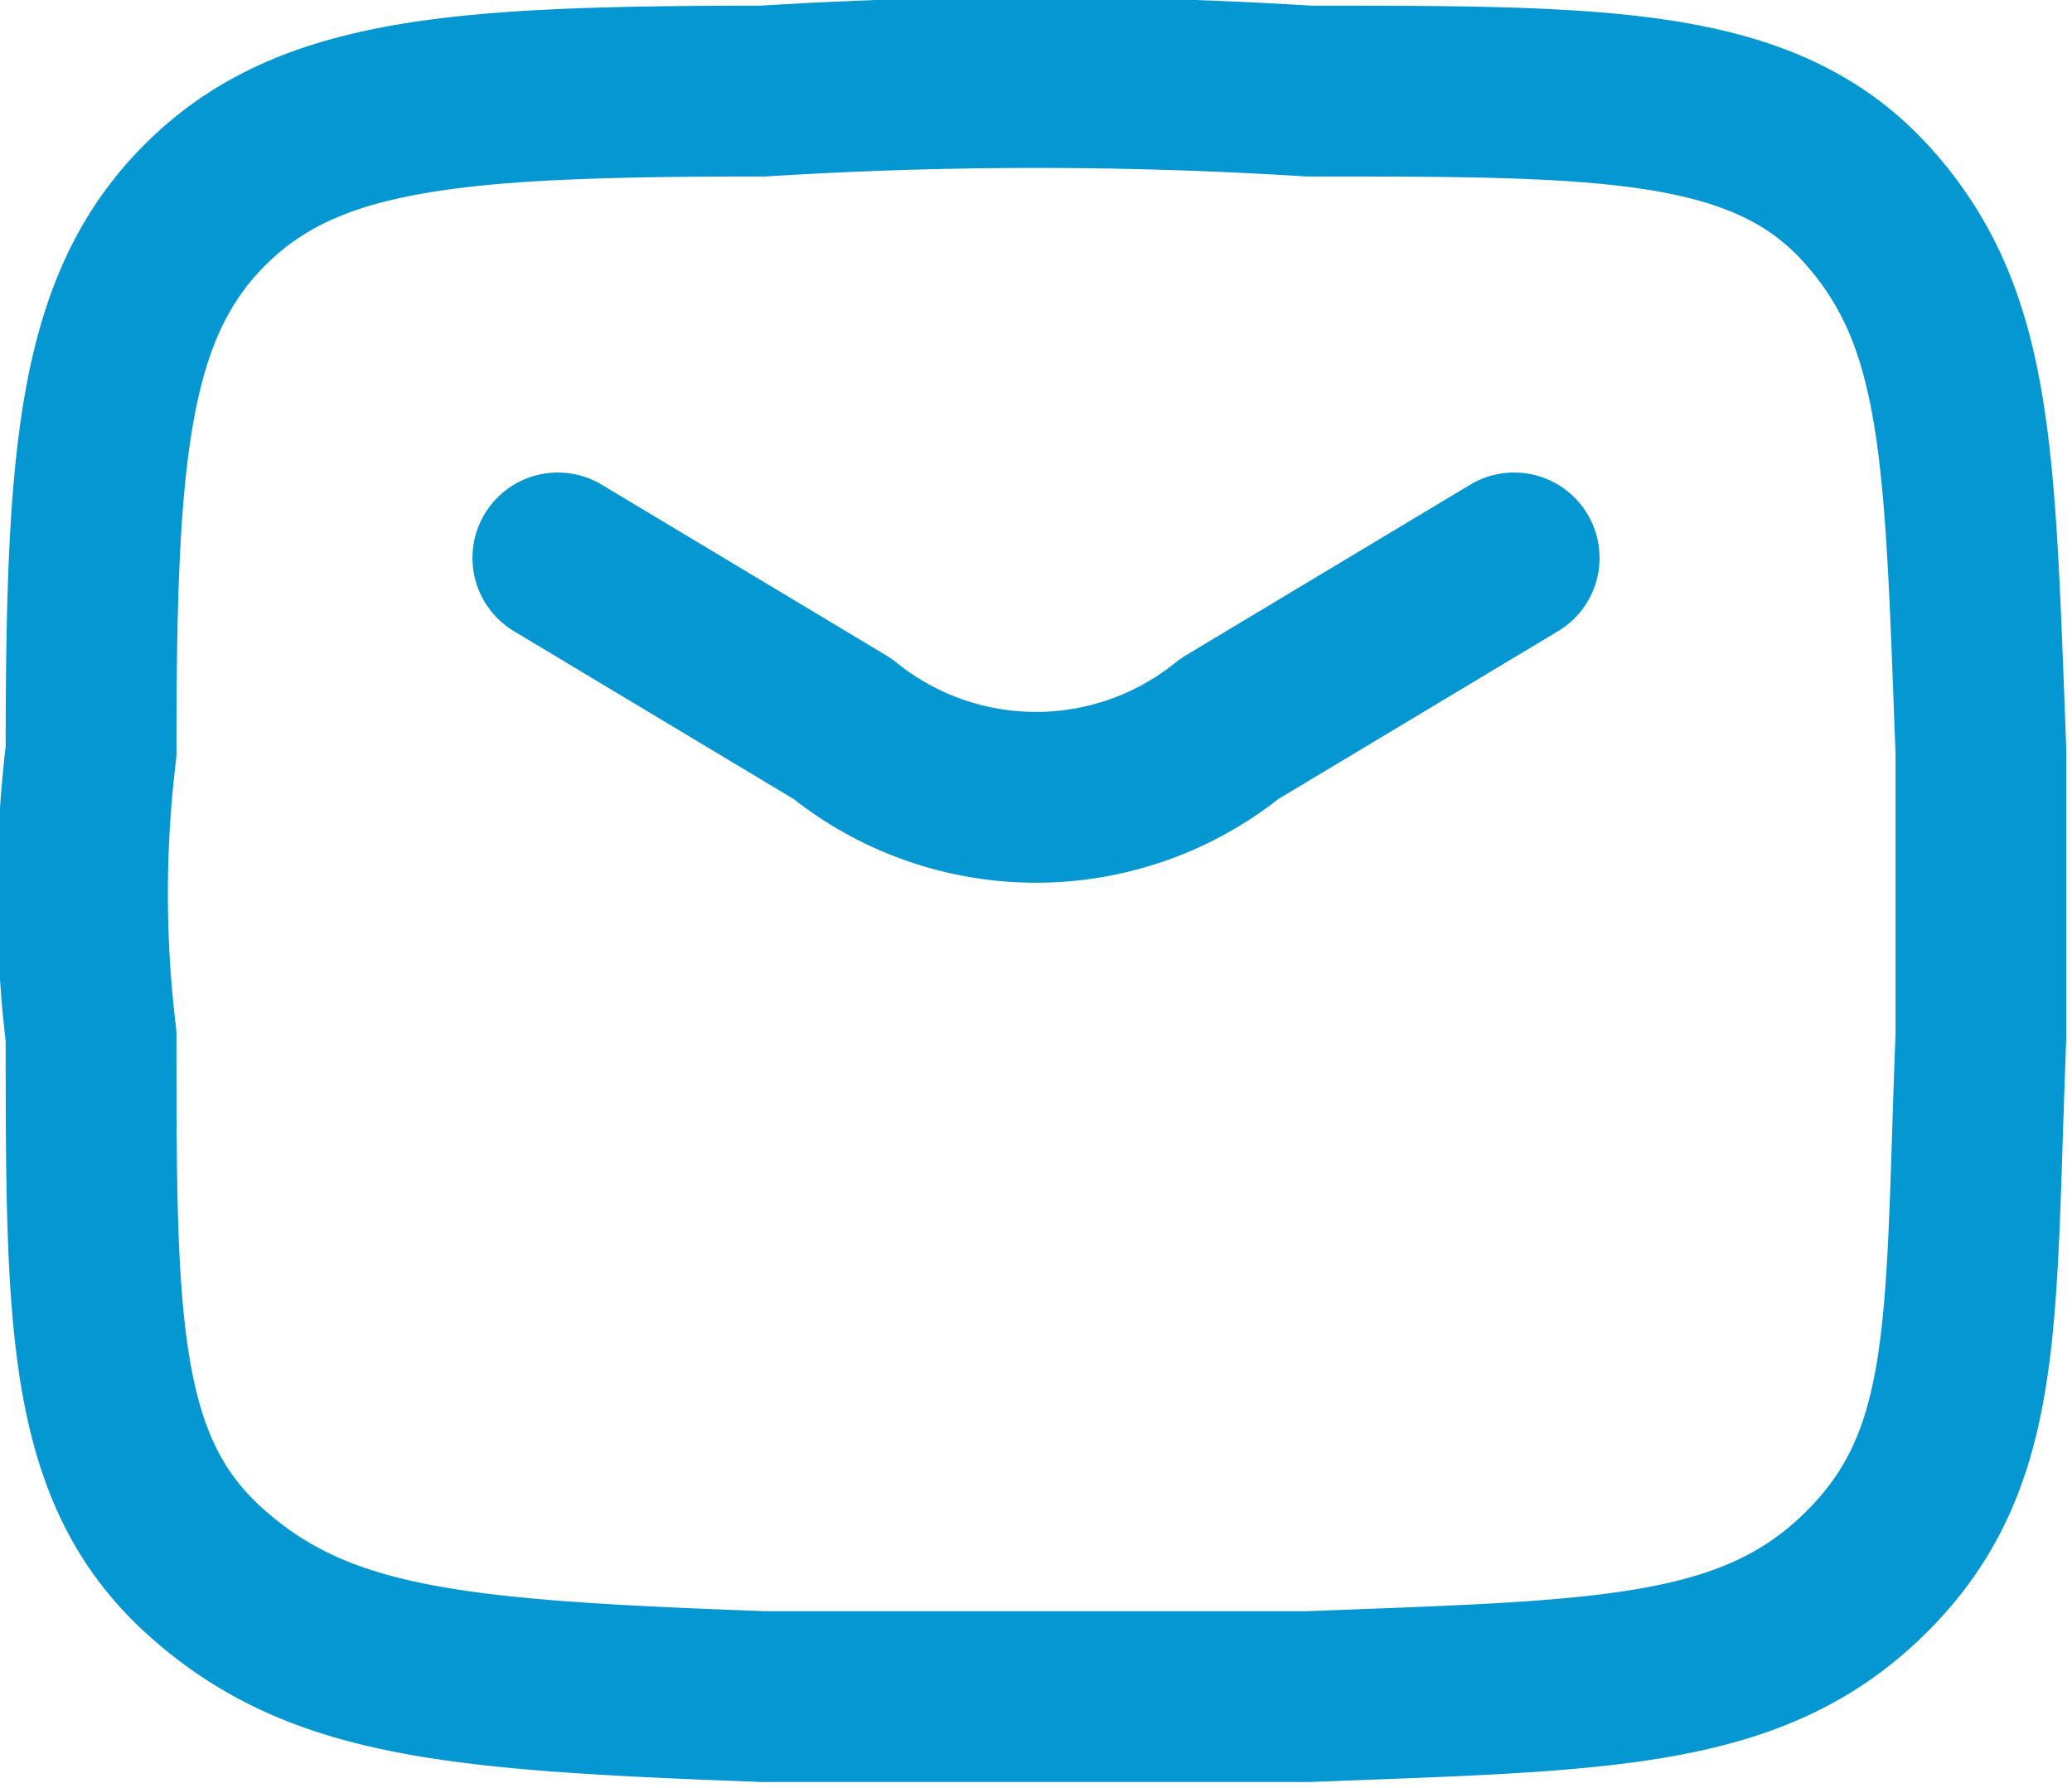<svg xmlns="http://www.w3.org/2000/svg" width="18.2" height="15.7" viewBox="0 0 18.2 15.7"><g id="Calque_2" data-name="Calque 2"><g id="Calque_1-2" data-name="Calque 1"><path d="M4.9,4.9,7.4,6.4a2.7,2.7,0,0,0,3.4,0l2.5-1.5" fill="none" stroke="#0497d1" stroke-linecap="round" stroke-linejoin="round" stroke-width="1.5"/><path d="M.8,9.1c0,2.5,0,3.8,1,4.7s2.2,1,4.9,1.1h4.8c2.6-.1,3.9-.1,4.9-1.1s.9-2.2,1-4.7V6.6c-.1-2.6-.1-3.8-1-4.8s-2.3-1-4.9-1A38.4,38.4,0,0,0,6.7.8c-2.7,0-4,.1-4.9,1S.8,4,.8,6.6A10.4,10.4,0,0,0,.8,9.1Z" fill="none" stroke="#0497d1" stroke-linejoin="round" stroke-width="1.5"/></g></g></svg>